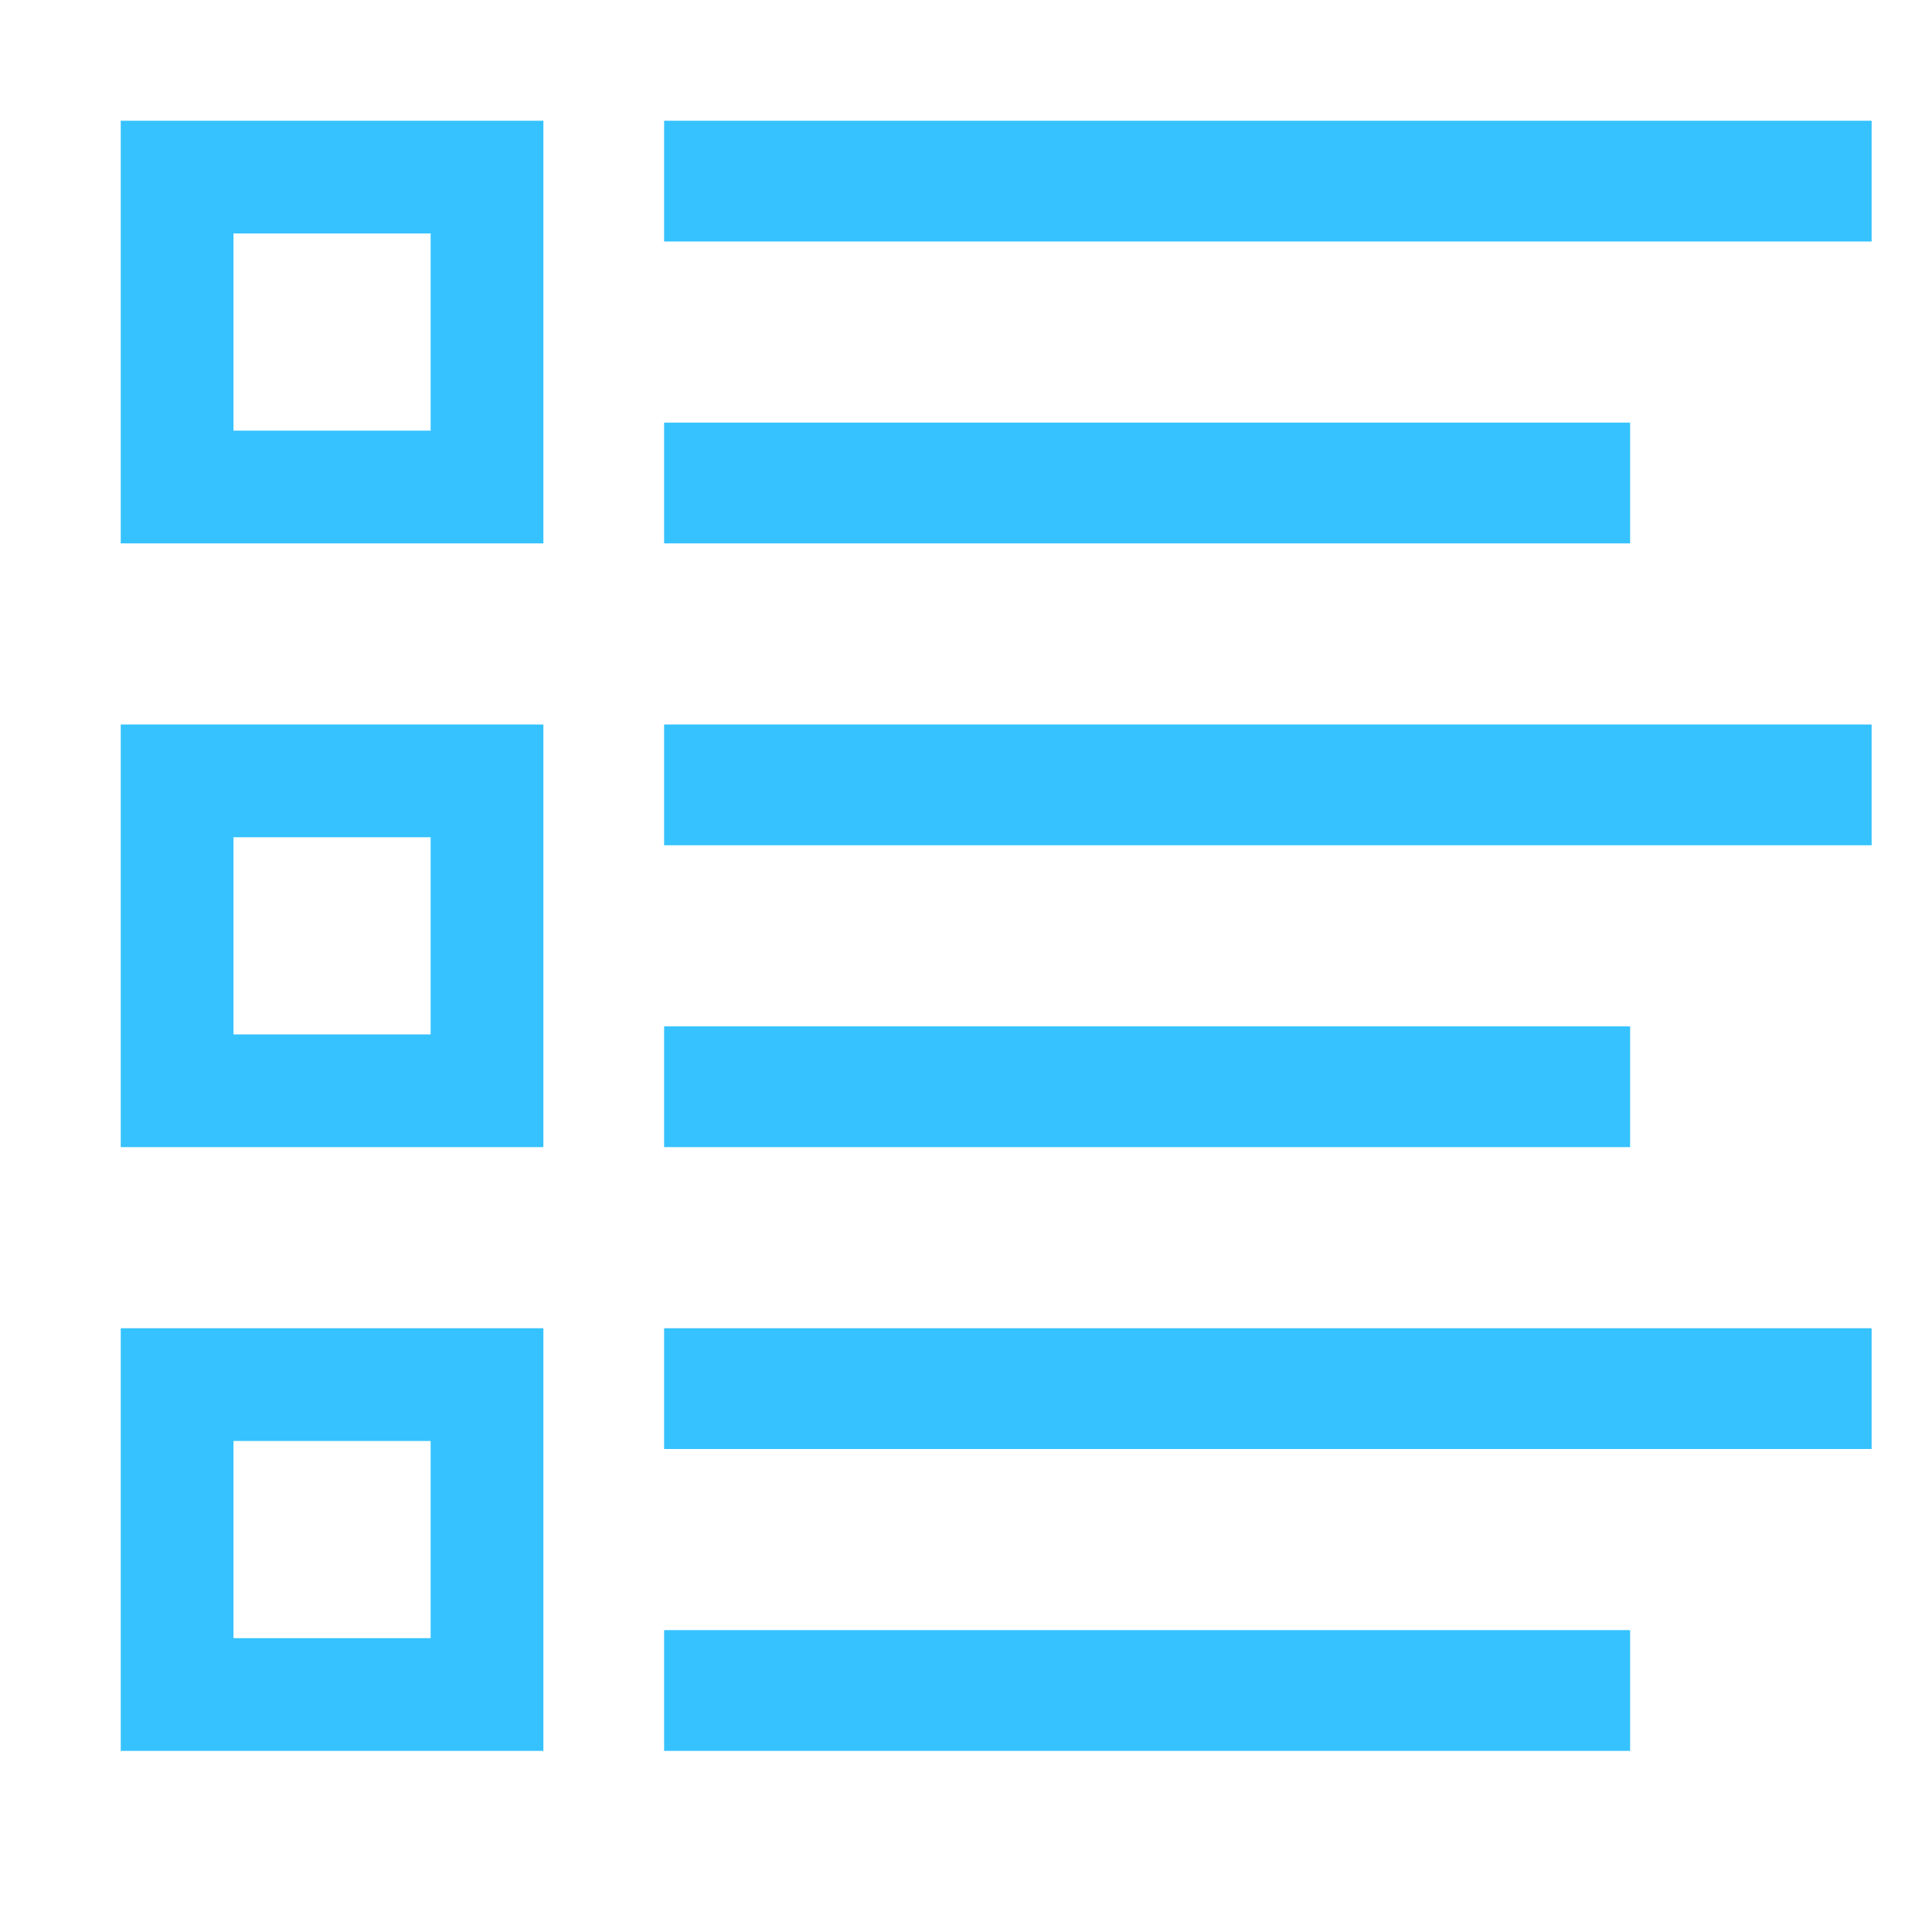 <svg width="32" height="32" viewBox="0 0 32 32" fill="none" xmlns="http://www.w3.org/2000/svg">
<path d="M9 2H2V9H9V2ZM7.133 7.133H3.867V3.867H7.133V7.133Z" fill="#35C2FF"/>
<path d="M9 12H2V19H9V12ZM7.133 17.133H3.867V13.867H7.133V17.133Z" fill="#35C2FF"/>
<path d="M9 22H2V29H9V22ZM7.133 27.133H3.867V23.867H7.133V27.133Z" fill="#35C2FF"/>
<path d="M31 2H11V4H31V2Z" fill="#35C2FF"/>
<path d="M27 7H11V9H27V7Z" fill="#35C2FF"/>
<path d="M31 12H11V14H31V12Z" fill="#35C2FF"/>
<path d="M27 17H11V19H27V17Z" fill="#35C2FF"/>
<path d="M27 27H11V29H27V27Z" fill="#35C2FF"/>
<path d="M31 22H11V24H31V22Z" fill="#35C2FF"/>
</svg>
